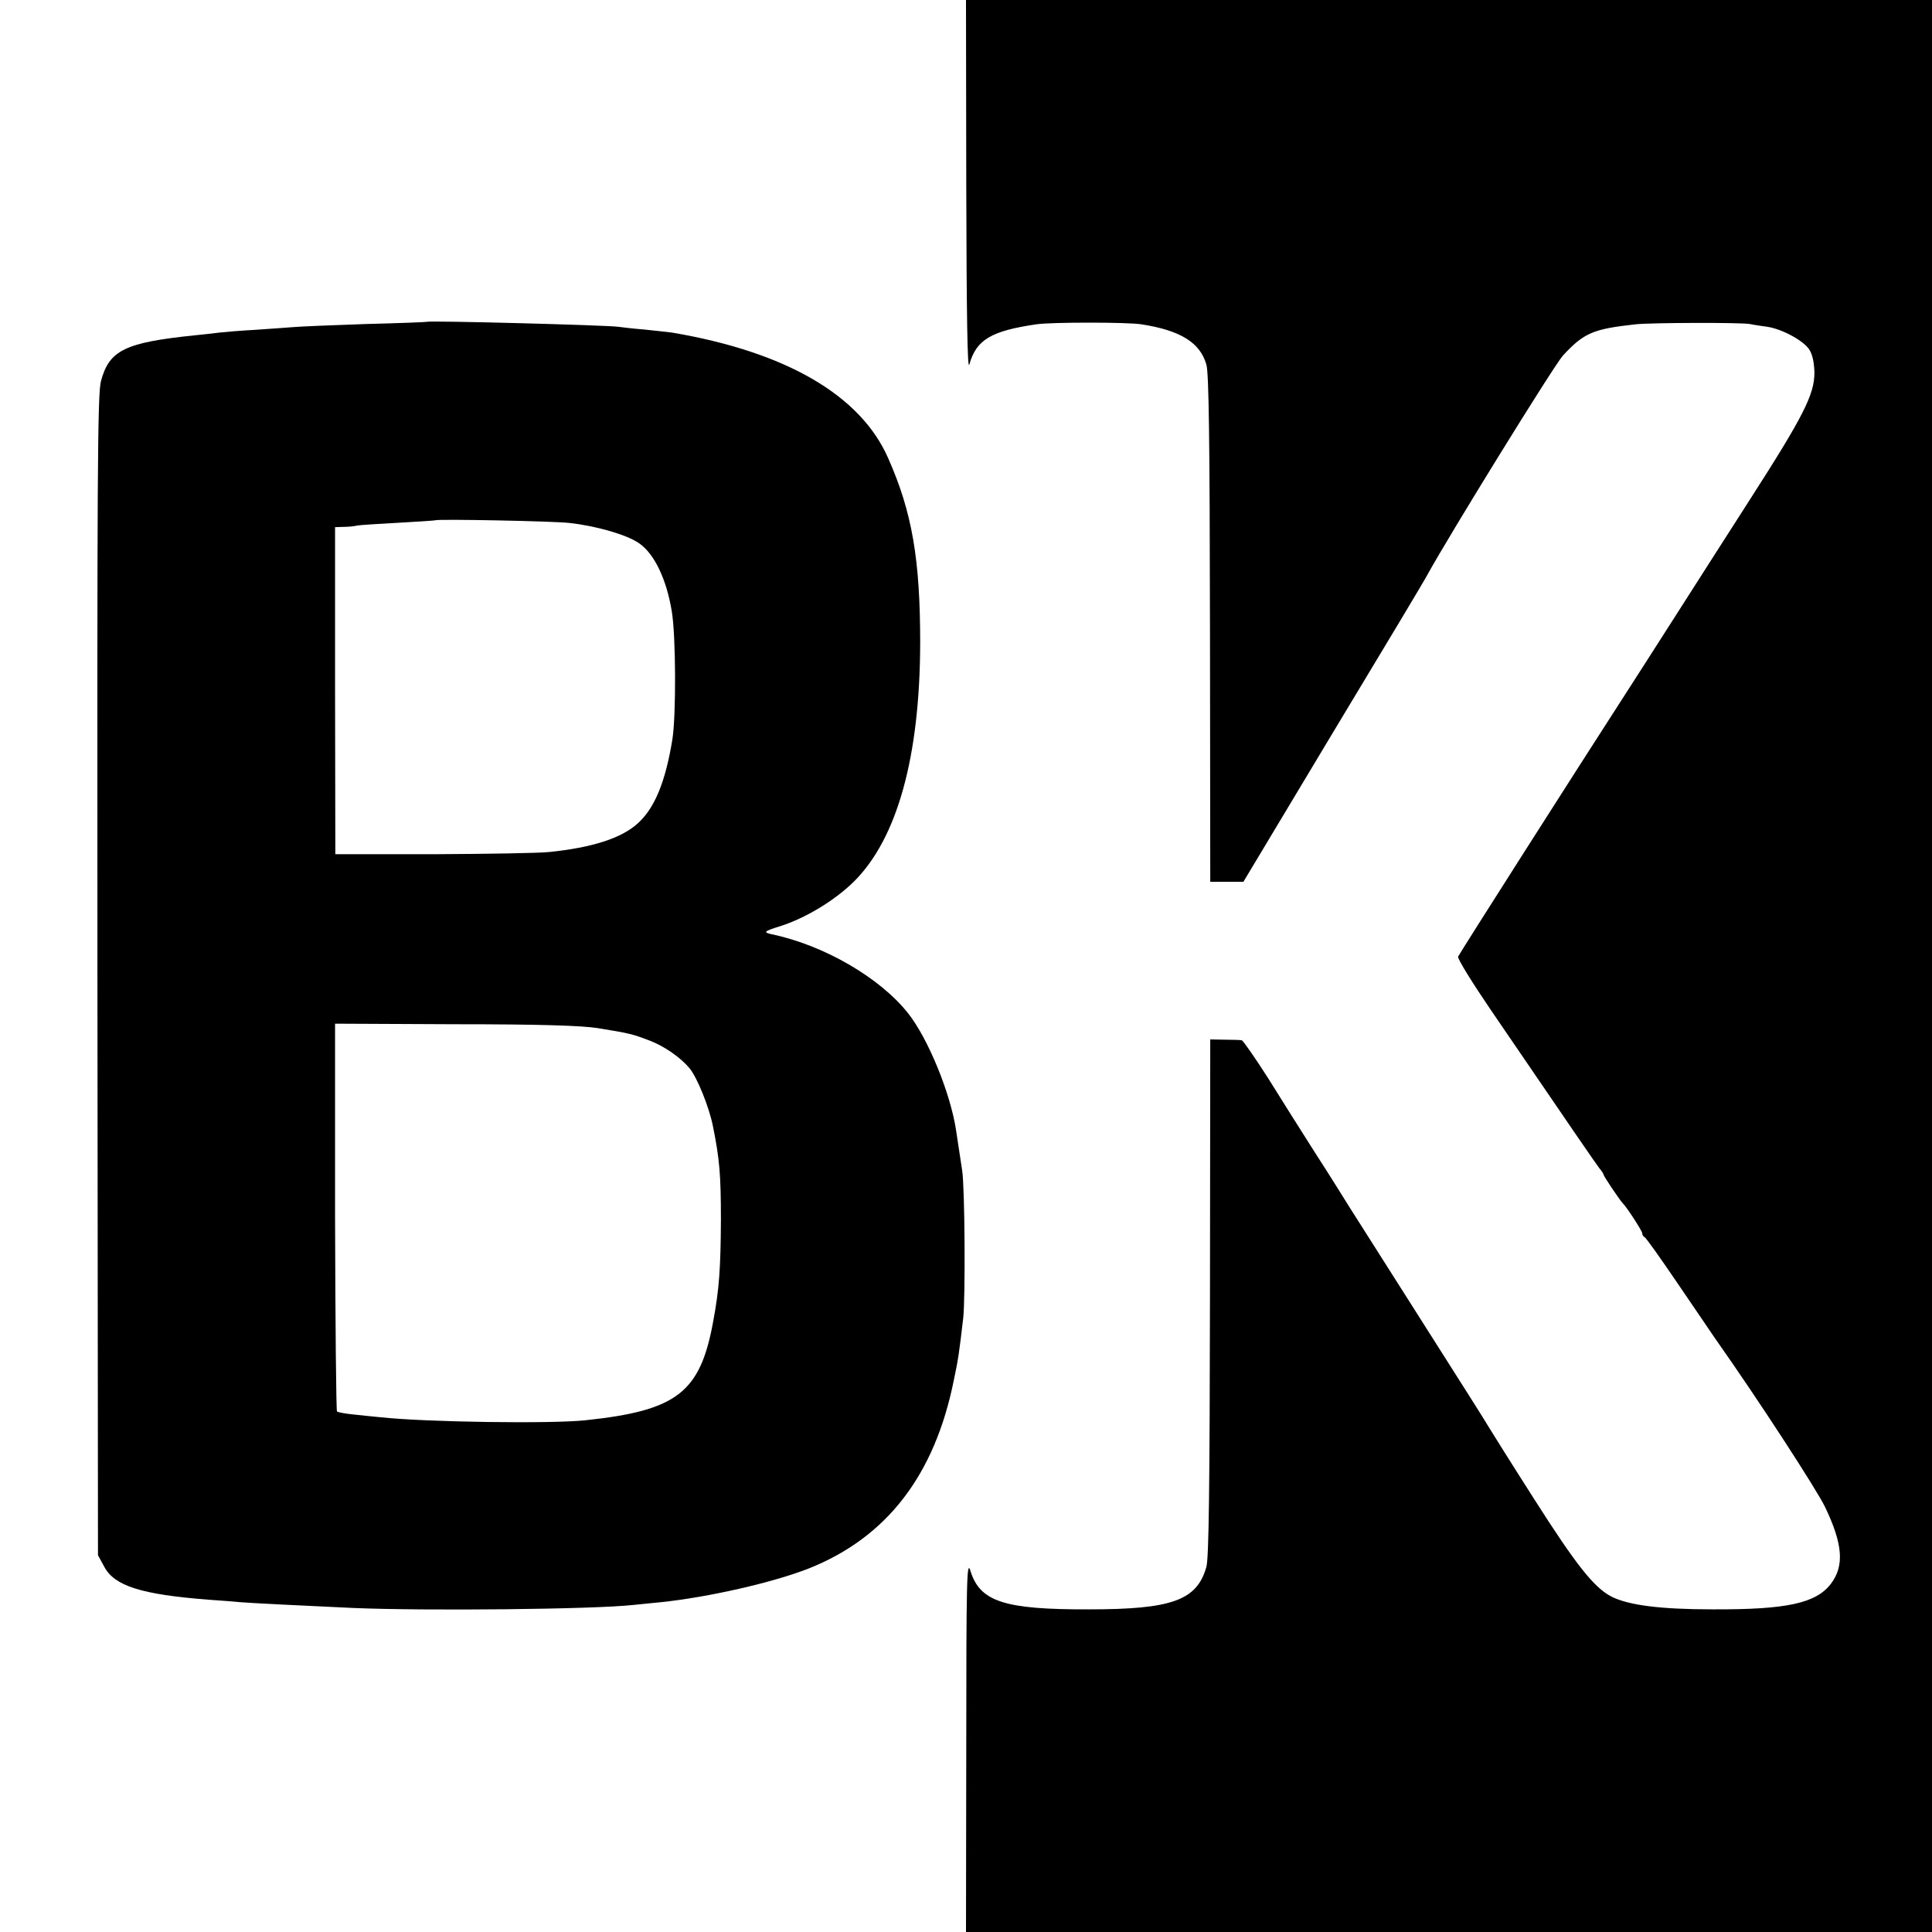 <?xml version="1.0" standalone="no"?>
<!DOCTYPE svg PUBLIC "-//W3C//DTD SVG 20010904//EN"
 "http://www.w3.org/TR/2001/REC-SVG-20010904/DTD/svg10.dtd">
<svg version="1.0" xmlns="http://www.w3.org/2000/svg"
 width="700pt" height="700pt" viewBox="0 0 700 700"
 preserveAspectRatio="xMidYMid meet">
<g transform="translate(0,700) scale(0.1,-0.1)"
fill="#000000" stroke="none">
<path d="M3501 6323 c1 -457 4 -667 11 -644 25 90 79 122 243 146 53 8 329 8
380 0 142 -22 213 -66 236 -146 9 -33 12 -266 13 -959 l1 -915 60 0 60 0 327
545 c181 300 334 555 340 568 81 147 459 759 491 794 76 82 109 96 263 113 54
6 383 7 414 1 14 -3 42 -7 63 -10 54 -8 131 -50 152 -82 12 -18 18 -47 19 -84
0 -79 -39 -157 -235 -462 -89 -139 -214 -334 -277 -433 -63 -99 -134 -209
-157 -245 -197 -305 -618 -966 -622 -976 -3 -7 51 -94 119 -194 300 -440 380
-556 393 -573 8 -9 15 -20 15 -23 0 -5 59 -93 70 -104 15 -15 70 -100 70 -108
0 -6 4 -12 8 -14 5 -1 57 -75 117 -163 60 -88 123 -181 141 -207 156 -221 368
-548 397 -609 64 -134 70 -212 21 -277 -54 -71 -160 -94 -427 -93 -192 0 -306
15 -368 46 -64 33 -129 116 -280 353 -85 133 -158 250 -164 260 -5 10 -113
180 -240 380 -126 199 -246 388 -266 419 -20 32 -74 119 -122 193 -47 74 -125
197 -172 273 -48 75 -91 137 -96 138 -5 1 -33 2 -61 2 l-53 1 -1 -934 c-1
-685 -4 -946 -13 -977 -34 -121 -124 -154 -425 -154 -308 -1 -396 28 -430 140
-13 41 -15 -31 -15 -631 l-1 -678 1750 0 1750 0 0 3500 0 3500 -1750 0 -1750
0 1 -677z"/>
<path d="M1547 5834 c-1 -1 -101 -5 -222 -8 -121 -4 -238 -9 -260 -11 -22 -2
-85 -6 -140 -10 -55 -3 -113 -8 -130 -10 -16 -2 -57 -7 -90 -10 -252 -26 -309
-54 -339 -165 -13 -48 -14 -333 -13 -2155 l2 -2100 23 -42 c37 -69 133 -100
377 -119 44 -3 96 -7 115 -9 33 -3 235 -13 410 -21 261 -11 871 -5 1015 11 22
2 67 7 100 10 172 18 405 71 535 122 284 113 457 339 526 683 16 75 19 97 34
225 8 72 6 473 -4 535 -14 89 -16 108 -22 145 -20 133 -101 332 -174 424 -102
129 -306 247 -494 286 -32 7 -28 11 30 29 92 29 198 93 268 162 157 156 239
452 240 864 0 303 -29 474 -116 670 -100 228 -370 385 -783 455 -16 2 -61 7
-100 11 -38 3 -81 8 -95 10 -40 6 -686 23 -693 18z m518 -729 c98 -11 207 -43
250 -73 56 -38 100 -131 119 -247 15 -88 16 -380 2 -465 -25 -153 -64 -248
-125 -303 -59 -54 -165 -88 -321 -104 -36 -4 -225 -7 -420 -8 l-355 0 -1 593
0 592 30 1 c17 0 40 2 51 5 11 2 79 6 150 10 72 4 131 8 133 9 6 5 432 -3 487
-10z m100 -1830 c117 -19 125 -21 188 -45 53 -20 111 -60 145 -100 28 -34 71
-140 85 -210 24 -119 29 -175 29 -340 -1 -176 -6 -250 -28 -368 -47 -258 -131
-323 -464 -358 -124 -13 -574 -7 -741 11 -24 2 -68 7 -98 10 -30 3 -57 8 -60
11 -3 3 -6 320 -7 705 l0 700 435 -2 c307 0 460 -5 516 -14z"/>
</g>
</svg>
